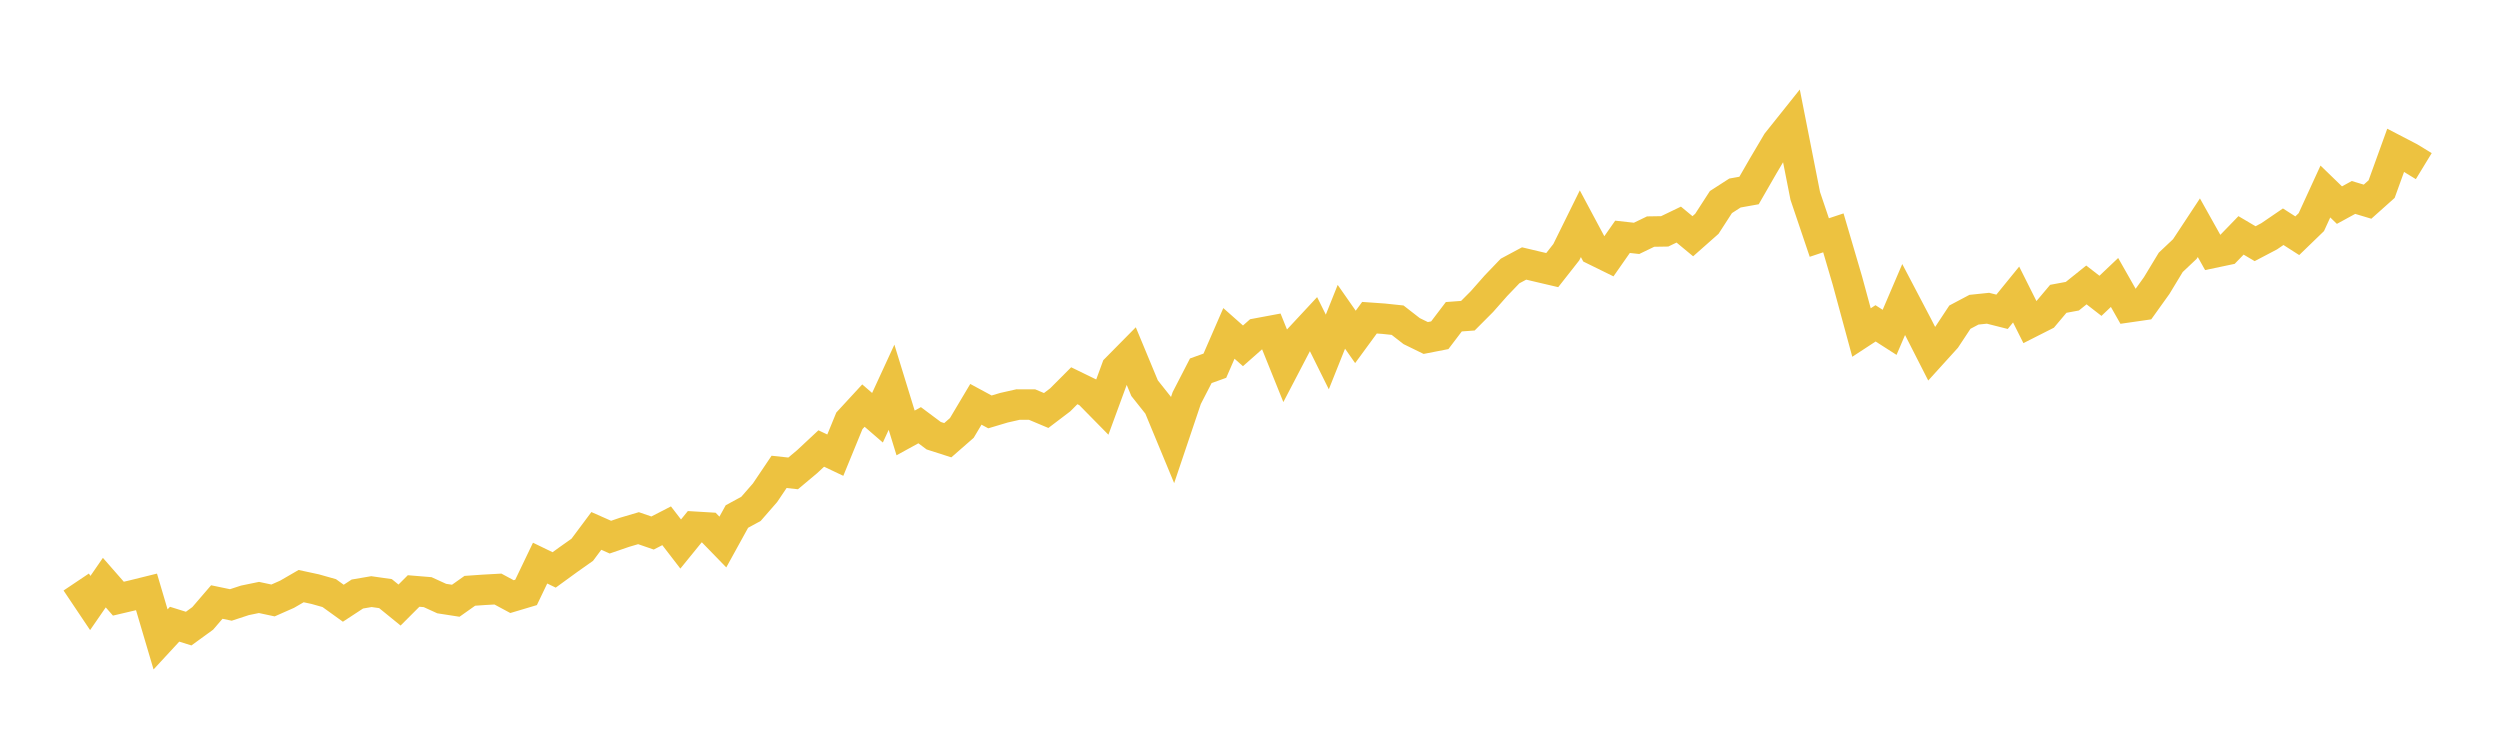 <svg width="164" height="48" xmlns="http://www.w3.org/2000/svg" xmlns:xlink="http://www.w3.org/1999/xlink"><path fill="none" stroke="rgb(237,194,64)" stroke-width="2" d="M5,38.181L5.922,39.556L6.844,38.22L7.766,39.273L8.689,39.056L9.611,38.828L10.533,41.945L11.455,40.948L12.377,41.236L13.299,40.566L14.222,39.493L15.144,39.685L16.066,39.383L16.988,39.193L17.91,39.39L18.832,38.983L19.754,38.449L20.677,38.648L21.599,38.908L22.521,39.572L23.443,38.968L24.365,38.81L25.287,38.941L26.21,39.691L27.132,38.769L28.054,38.845L28.976,39.266L29.898,39.409L30.82,38.757L31.743,38.693L32.665,38.642L33.587,39.138L34.509,38.863L35.431,36.94L36.353,37.387L37.275,36.716L38.198,36.064L39.12,34.828L40.042,35.237L40.964,34.92L41.886,34.648L42.808,34.966L43.731,34.491L44.653,35.688L45.575,34.554L46.497,34.609L47.419,35.557L48.341,33.884L49.263,33.383L50.186,32.325L51.108,30.955L52.03,31.055L52.952,30.282L53.874,29.422L54.796,29.859L55.719,27.607L56.641,26.607L57.563,27.404L58.485,25.403L59.407,28.4L60.329,27.894L61.251,28.582L62.174,28.878L63.096,28.073L64.018,26.523L64.94,27.021L65.862,26.746L66.784,26.538L67.707,26.541L68.629,26.929L69.551,26.229L70.473,25.305L71.395,25.754L72.317,26.691L73.24,24.176L74.162,23.243L75.084,25.464L76.006,26.625L76.928,28.849L77.85,26.112L78.772,24.323L79.695,23.99L80.617,21.871L81.539,22.687L82.461,21.873L83.383,21.701L84.305,23.99L85.228,22.221L86.15,21.23L87.072,23.089L87.994,20.781L88.916,22.101L89.838,20.842L90.76,20.907L91.683,21.004L92.605,21.721L93.527,22.172L94.449,21.992L95.371,20.778L96.293,20.71L97.216,19.784L98.138,18.739L99.06,17.778L99.982,17.284L100.904,17.503L101.826,17.719L102.749,16.544L103.671,14.676L104.593,16.401L105.515,16.854L106.437,15.535L107.359,15.637L108.281,15.192L109.204,15.177L110.126,14.733L111.048,15.497L111.97,14.682L112.892,13.256L113.814,12.662L114.737,12.497L115.659,10.895L116.581,9.336L117.503,8.181L118.425,12.852L119.347,15.582L120.269,15.275L121.192,18.417L122.114,21.814L123.036,21.211L123.958,21.802L124.88,19.648L125.802,21.405L126.725,23.217L127.647,22.2L128.569,20.805L129.491,20.317L130.413,20.221L131.335,20.454L132.257,19.32L133.18,21.164L134.102,20.697L135.024,19.602L135.946,19.431L136.868,18.692L137.79,19.406L138.713,18.53L139.635,20.154L140.557,20.021L141.479,18.733L142.401,17.21L143.323,16.339L144.246,14.939L145.168,16.587L146.09,16.393L147.012,15.441L147.934,15.986L148.856,15.502L149.778,14.873L150.701,15.464L151.623,14.572L152.545,12.563L153.467,13.456L154.389,12.953L155.311,13.23L156.234,12.406L157.156,9.857L158.078,10.336L159,10.898"></path></svg>